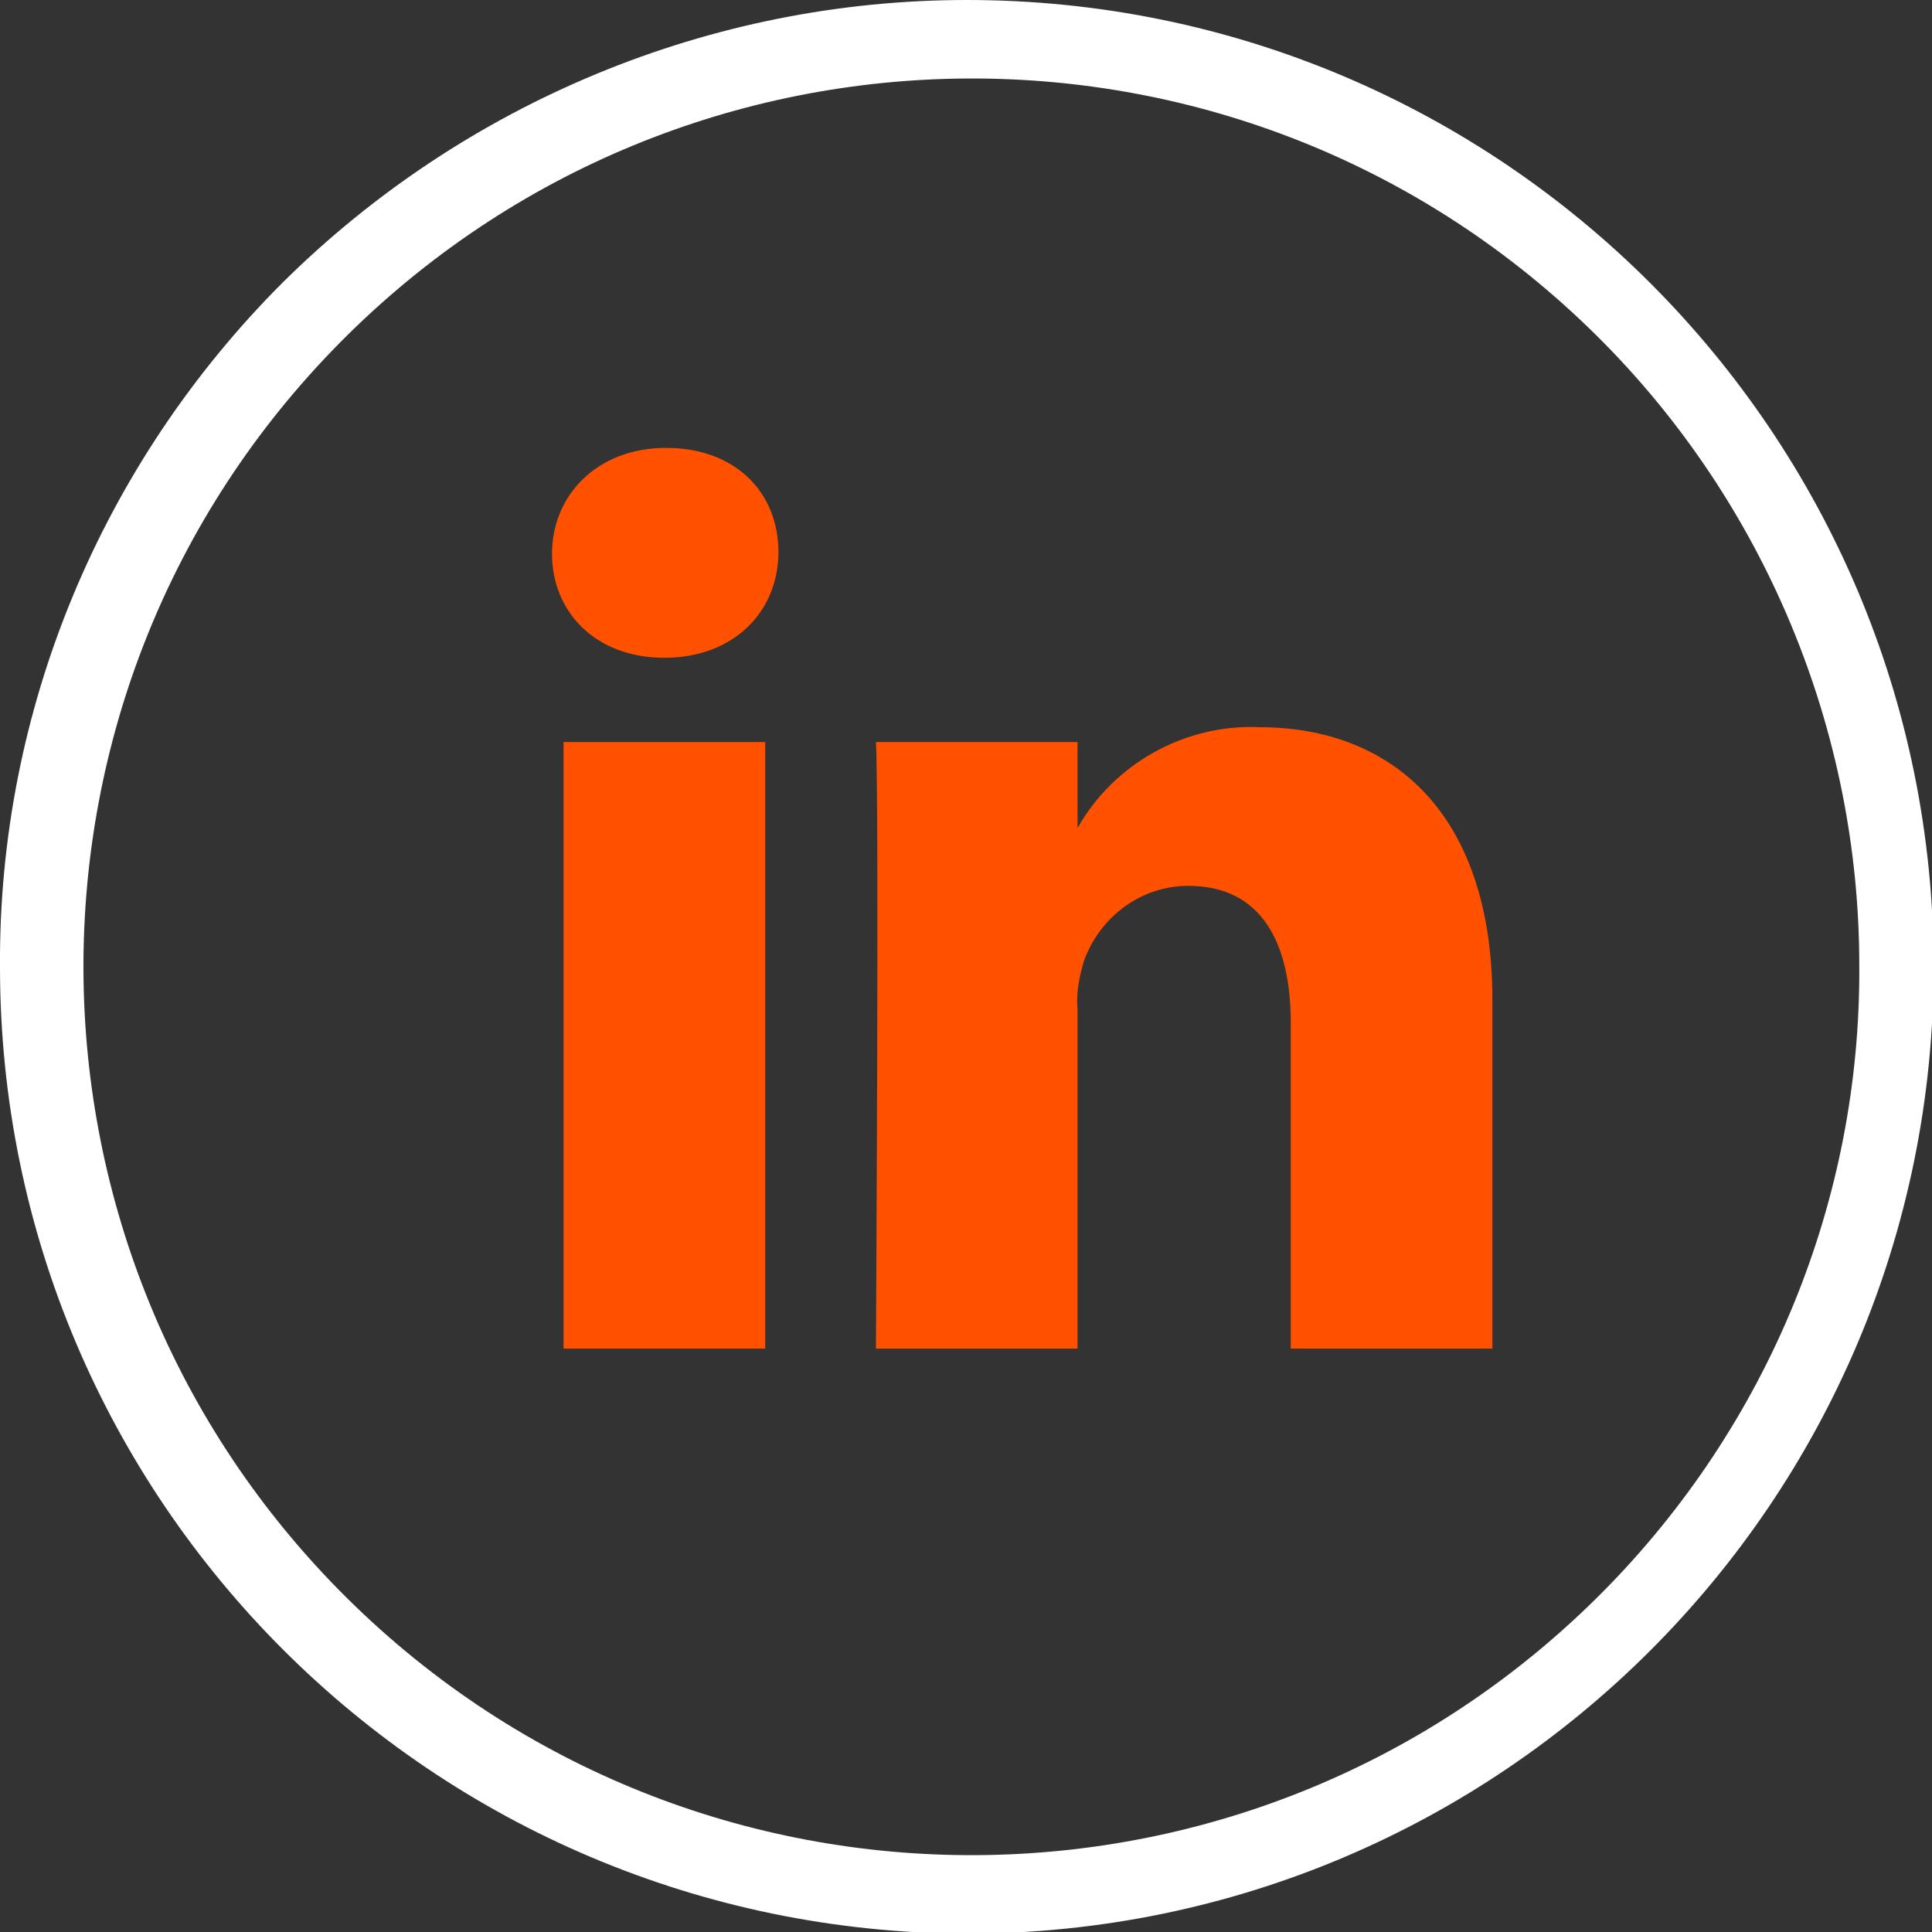 <?xml version="1.0" encoding="utf-8"?>
<!-- Generator: Adobe Illustrator 25.2.3, SVG Export Plug-In . SVG Version: 6.00 Build 0)  -->
<svg version="1.1" id="Layer_1" xmlns="http://www.w3.org/2000/svg" xmlns:xlink="http://www.w3.org/1999/xlink" x="0px" y="0px"
	 width="116.9px" height="116.9px" viewBox="0 0 116.9 116.9" style="enable-background:new 0 0 116.9 116.9;" xml:space="preserve"
	>
<rect x="0" y="0" width="116.9" height="116.9" fill="#333333" stroke="none"/>
<style type="text/css">
	.st0{fill:#FFFFFF;}
	.st1{fill:#FF5100;}
</style>
<path class="st0" d="M96.6,20.3c-21.1-20.9-55.1-20.7-76,0.4s-20.7,55.1,0.4,76s55.1,20.7,76-0.4c10-10.1,15.6-23.7,15.5-37.9
	C112.5,44.2,106.8,30.4,96.6,20.3 M58.5,0C90.8,0,117,26.2,117,58.5S90.8,117,58.5,117C26.2,116.9,0,90.8,0,58.5
	C-0.1,43,6.1,28.1,17.1,17.1C28.1,6.2,43,0,58.5,0"/>
<rect x="34.1" y="44.9" class="st1" width="12.2" height="36.7"/>
<path class="st1" d="M40.2,39.8L40.2,39.8c-4.2,0-6.8-2.8-6.8-6.3s2.7-6.4,6.9-6.4s6.8,2.7,6.8,6.3S44.4,39.8,40.2,39.8"/>
<path class="st1" d="M90.3,81.6H78.1V61.9c0-4.9-1.8-8.3-6.2-8.3c-2.8,0-5.3,1.8-6.3,4.5c-0.3,1-0.5,2-0.4,3v20.5H53
	c0,0,0.2-33.3,0-36.7h12.2v5.2c2.2-3.9,6.5-6.3,11-6.1c8,0,14.1,5.2,14.1,16.5C90.3,60.5,90.3,81.6,90.3,81.6z"/>
</svg>
